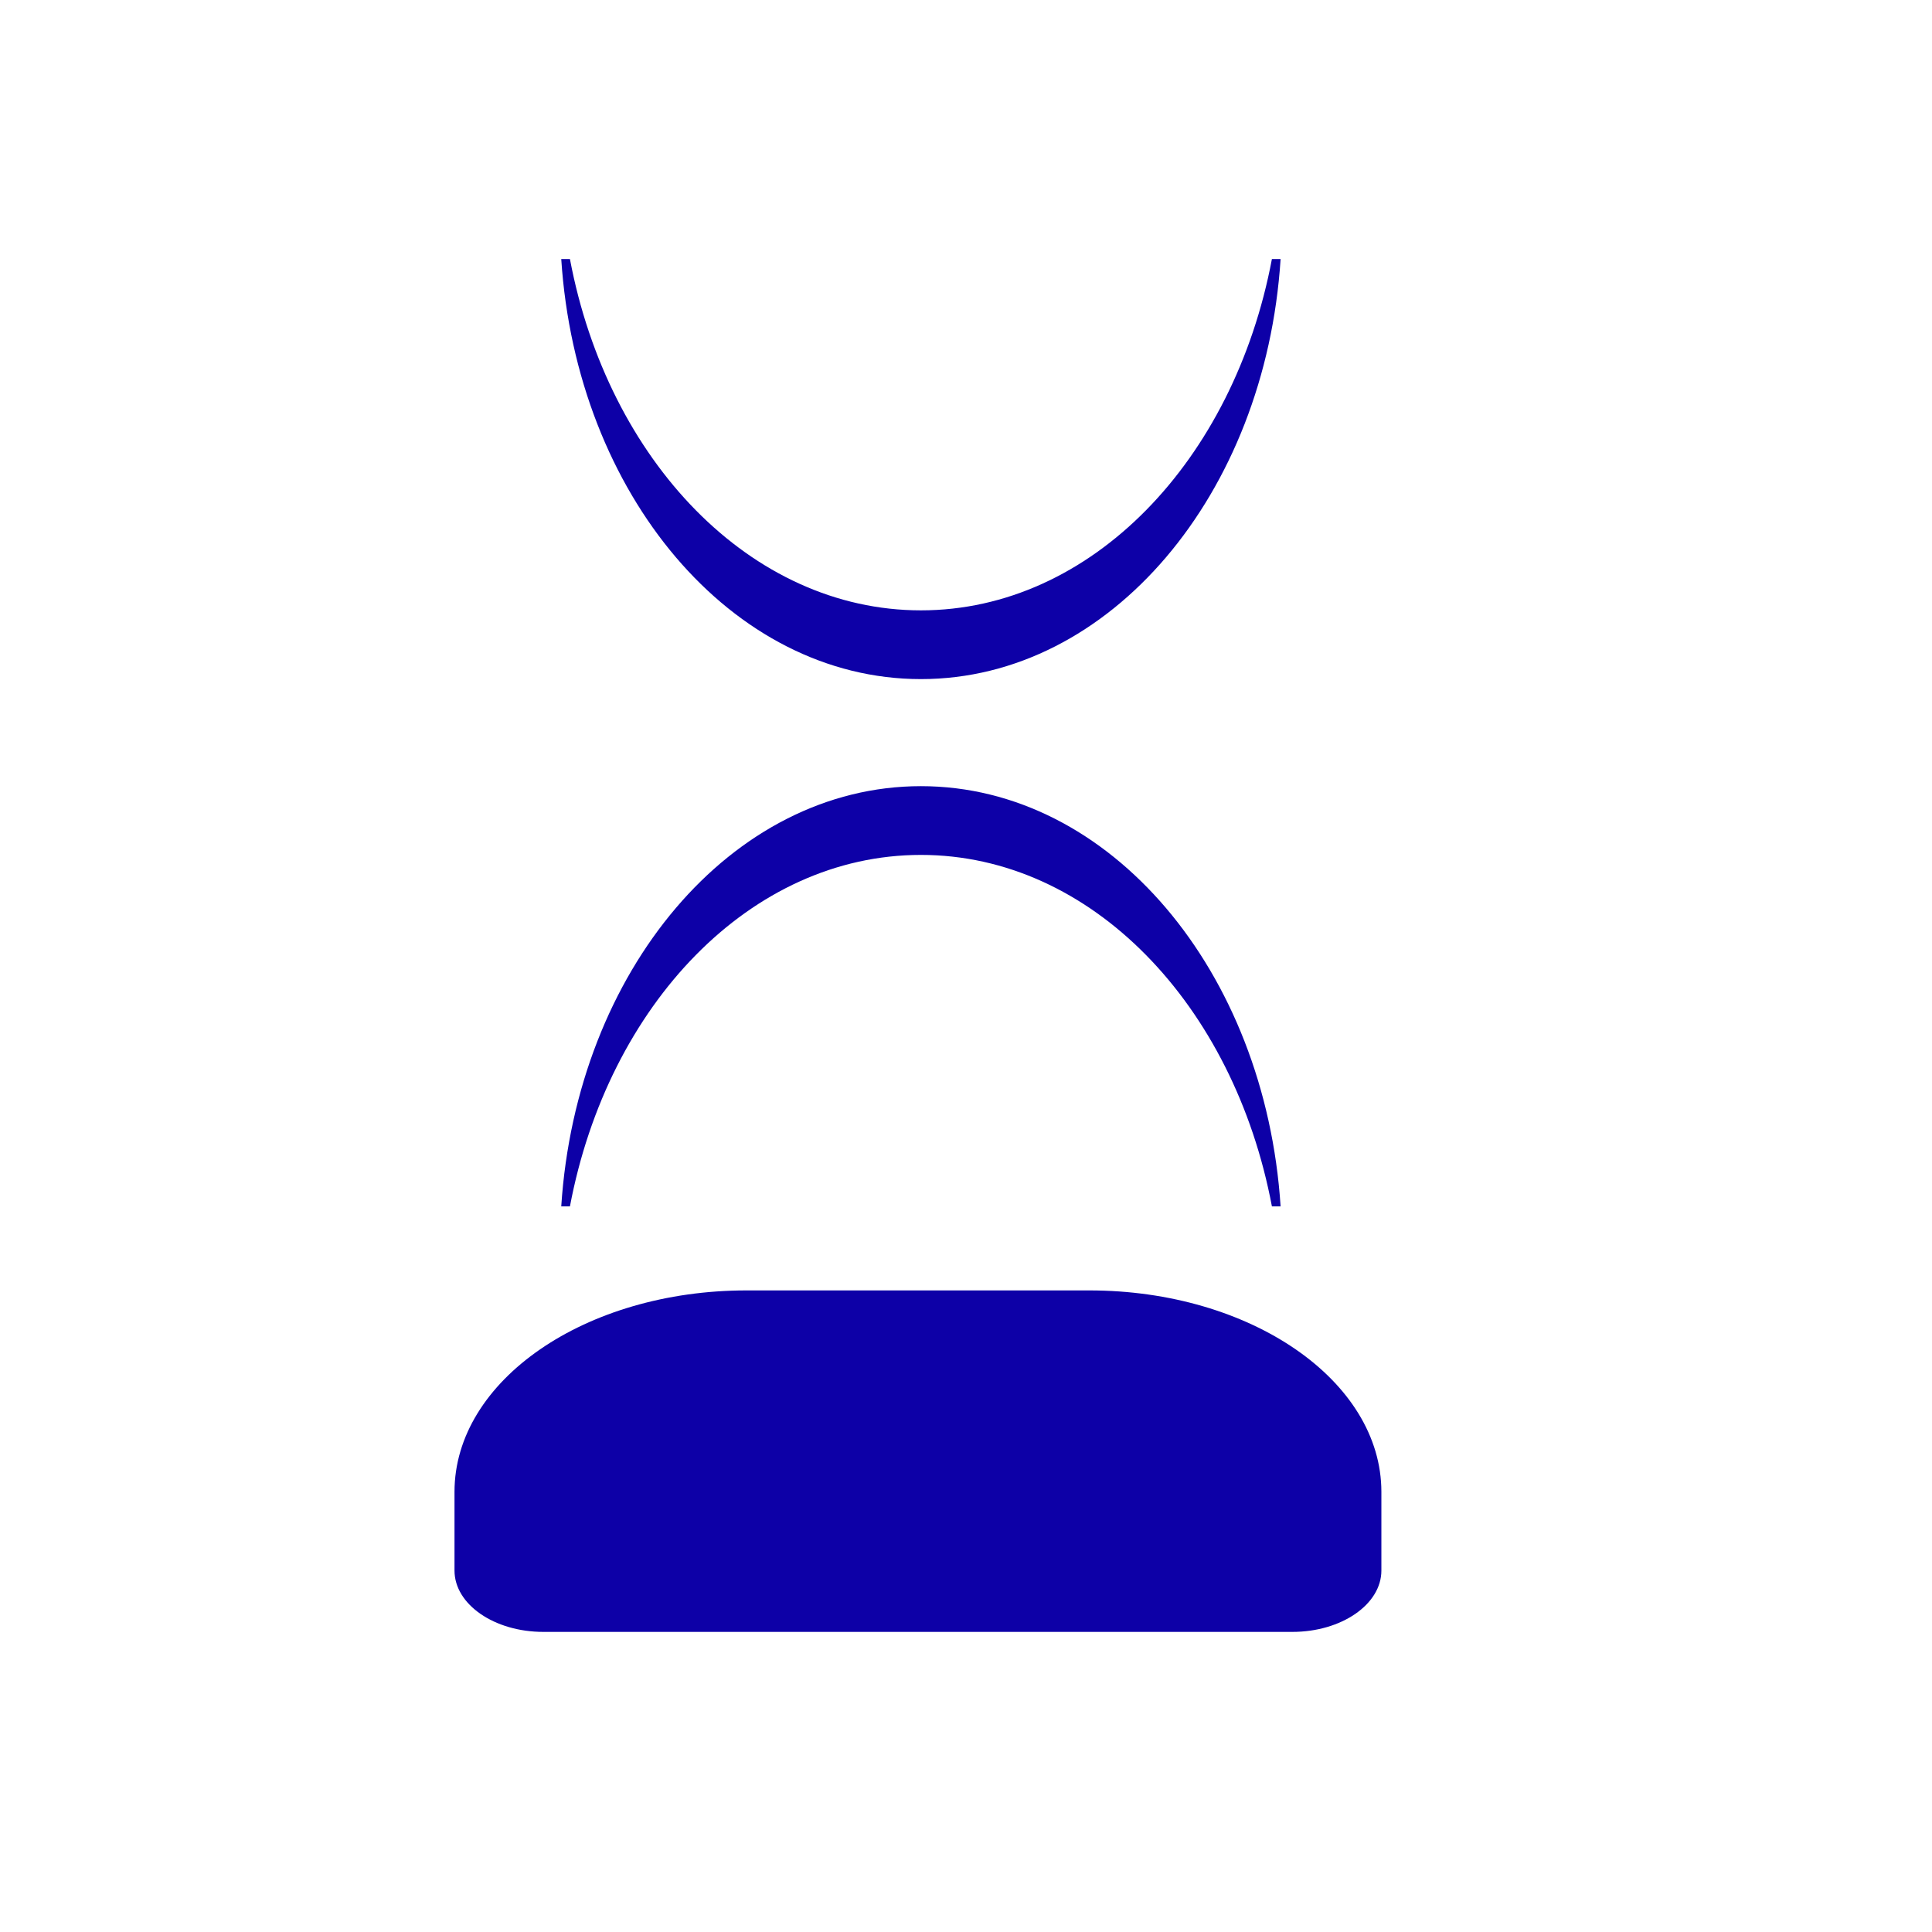 <?xml version="1.0" encoding="UTF-8"?><svg id="Nombre" xmlns="http://www.w3.org/2000/svg" viewBox="0 0 120 120"><defs><style>.cls-1{fill:#0d00a7;stroke-width:0px;}</style></defs><path class="cls-1" d="m28.23,97.55v-4.89c0-6.91,8.12-12.51,18.14-12.51h21.29c10.02,0,18.14,5.61,18.14,12.51v4.89c0,2.1-2.48,3.81-5.53,3.81h-46.52c-3.05,0-5.52-1.71-5.52-3.81m28.97-44.45c10.58,0,19.44,9.31,21.8,21.83h.54c-.95-14.61-10.58-26.1-22.34-26.1s-21.39,11.49-22.34,26.1h.54c2.36-12.51,11.21-21.83,21.8-21.83m0-15.19c-10.58,0-19.44-9.31-21.8-21.82h-.54c.95,14.6,10.58,26.09,22.34,26.09s21.4-11.49,22.34-26.09h-.54c-2.36,12.51-11.22,21.82-21.8,21.82"/></svg>